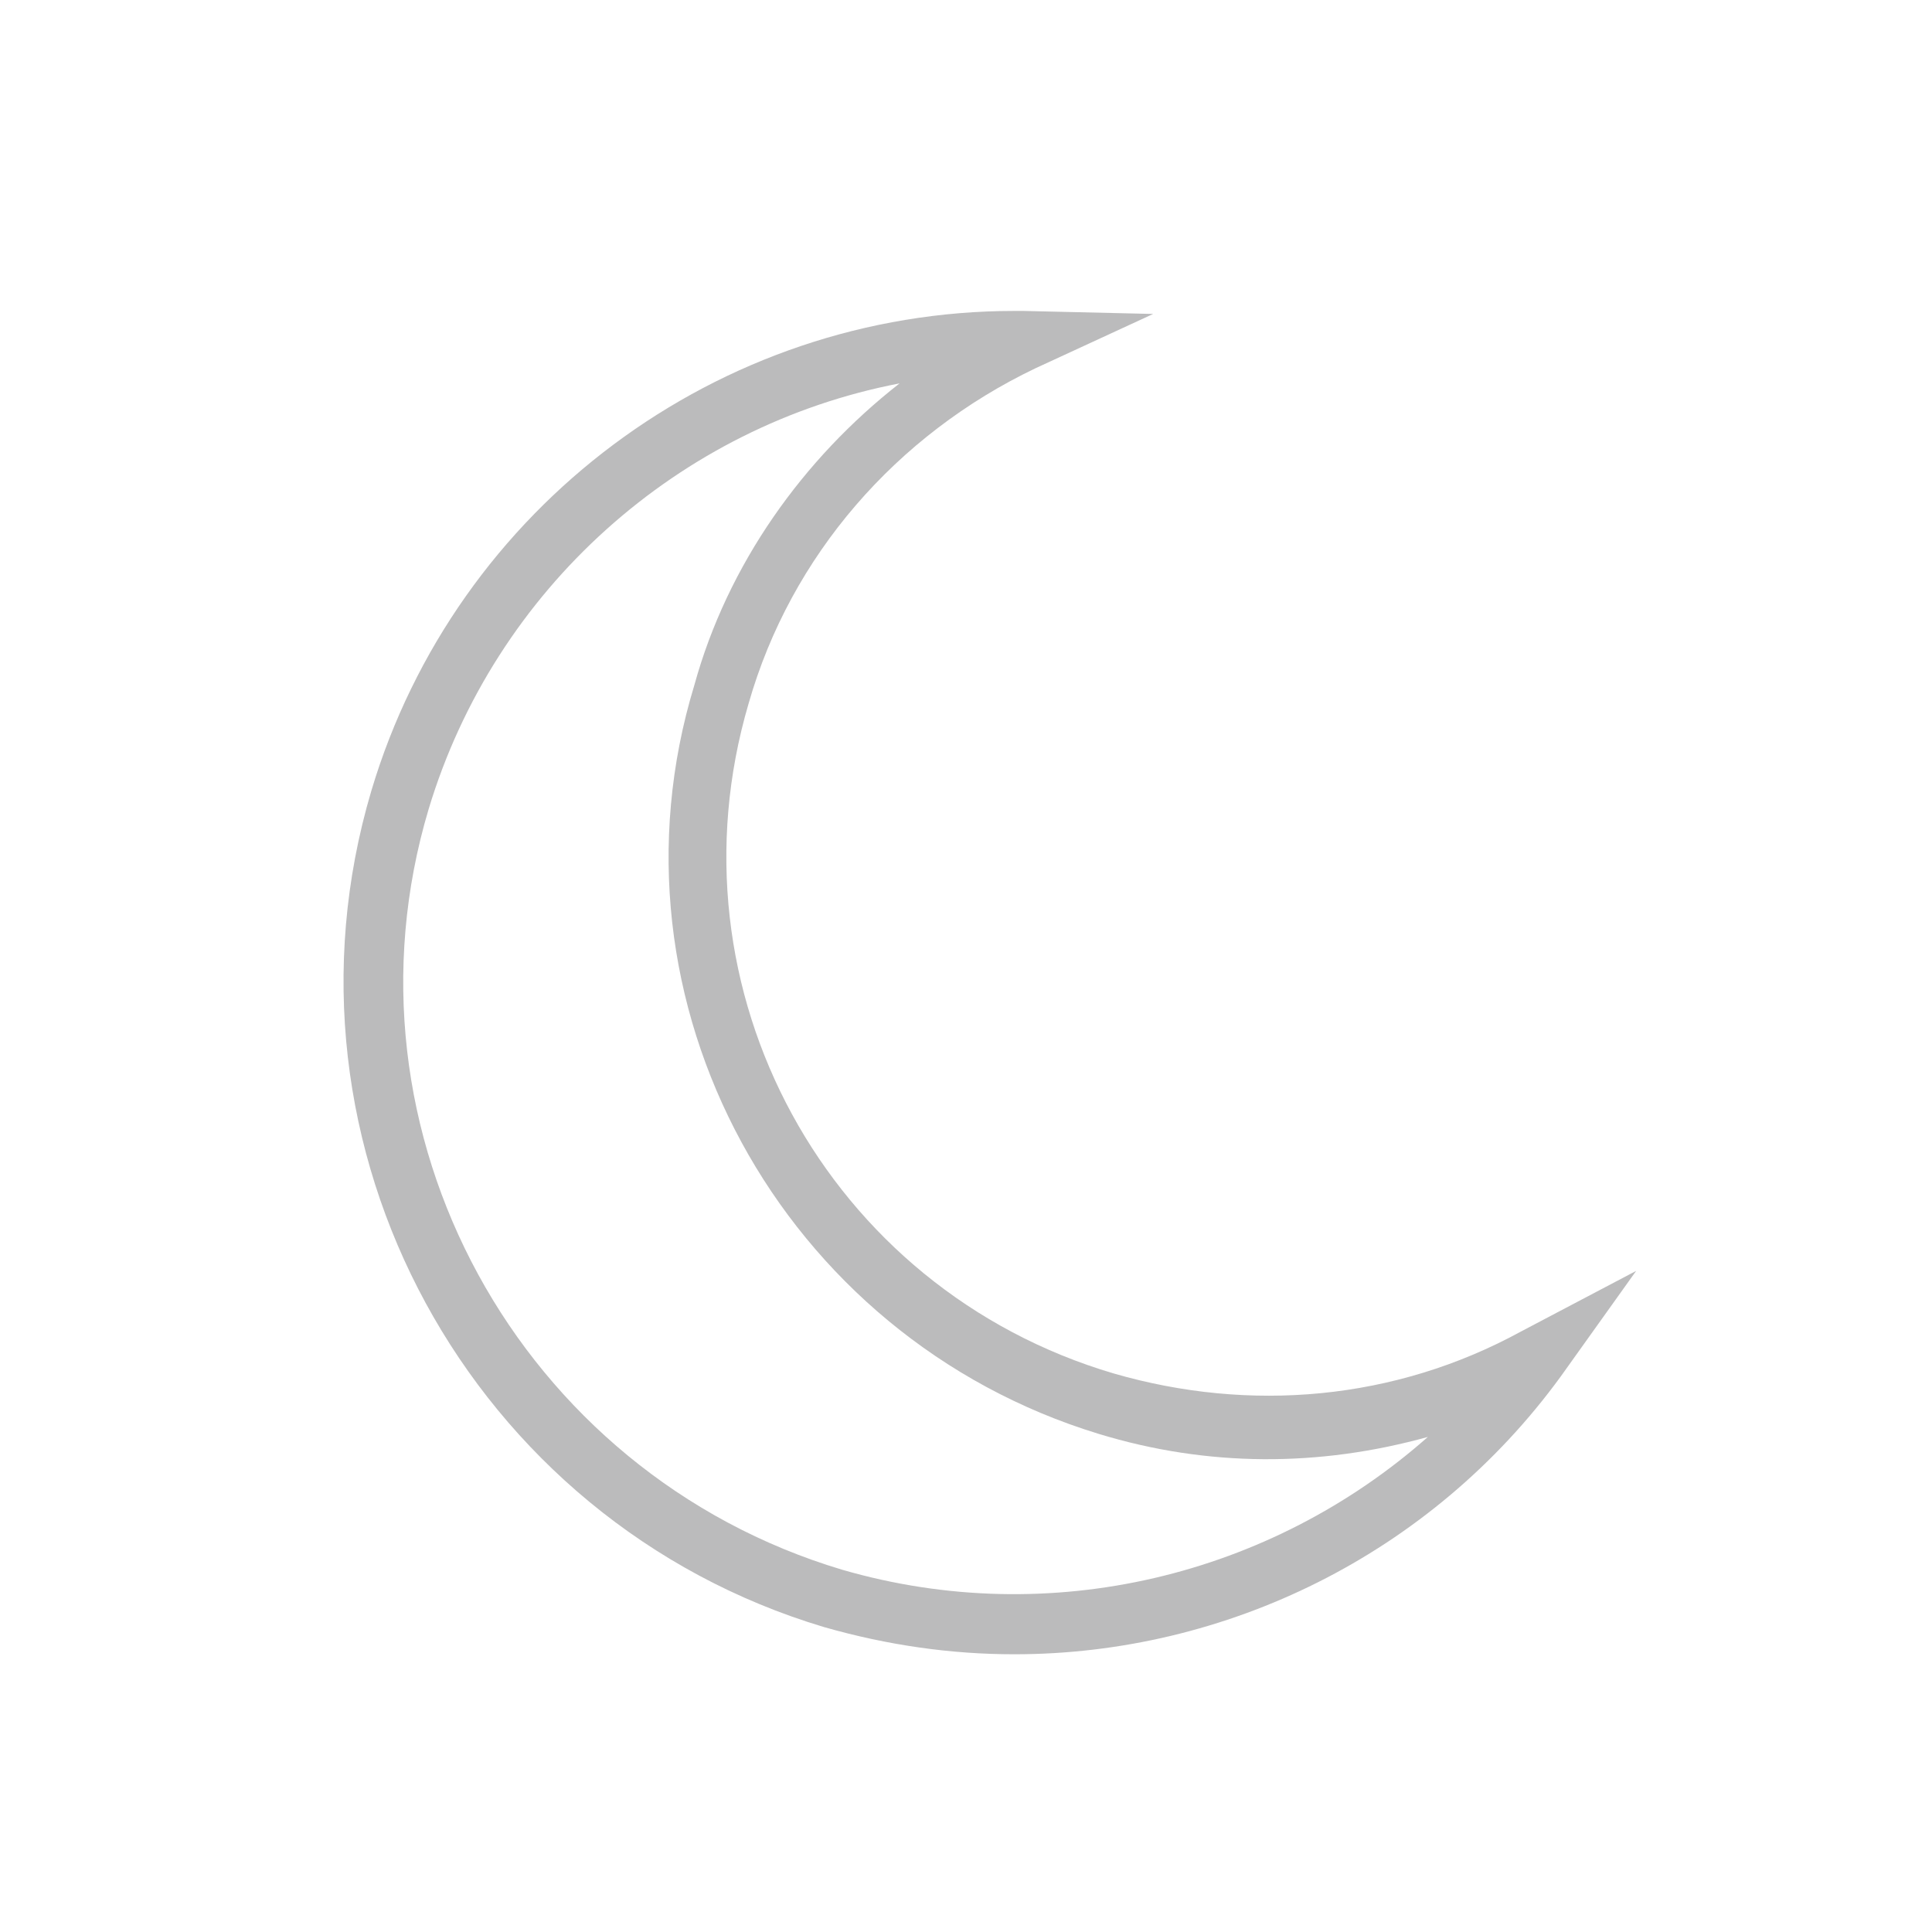 <svg xmlns="http://www.w3.org/2000/svg" viewBox="0 0 64 64"><style>.st8{fill:#BBBBBC;}</style><path class="st8" d="M33.6 54.8c-2.1 0-4.2-.3-6.3-.9-11.7-3.5-18.5-15.9-15-27.7 2.8-9.4 11.5-15.9 21.3-15.9h.3l4.3.1-3.9 1.8c-4.6 2.2-8.1 6.2-9.5 11.1-2.8 9.5 2.6 19.4 12.1 22.2 4.5 1.3 9.3.9 13.5-1.4l3.8-2-2.5 3.5c-4.3 5.9-11.1 9.2-18.1 9.2zm-3.8-42.1c-7.3 1.4-13.4 6.8-15.6 14.1-3.2 10.7 3 22 13.7 25.2 6.9 2 14.2.2 19.4-4.4-3.6 1-7.3 1-10.9-.1C25.9 44.3 19.8 33.2 23 22.7c1.1-4 3.6-7.5 6.8-10z" id="Clear_Sky__x28_Night_x29_"/></svg>